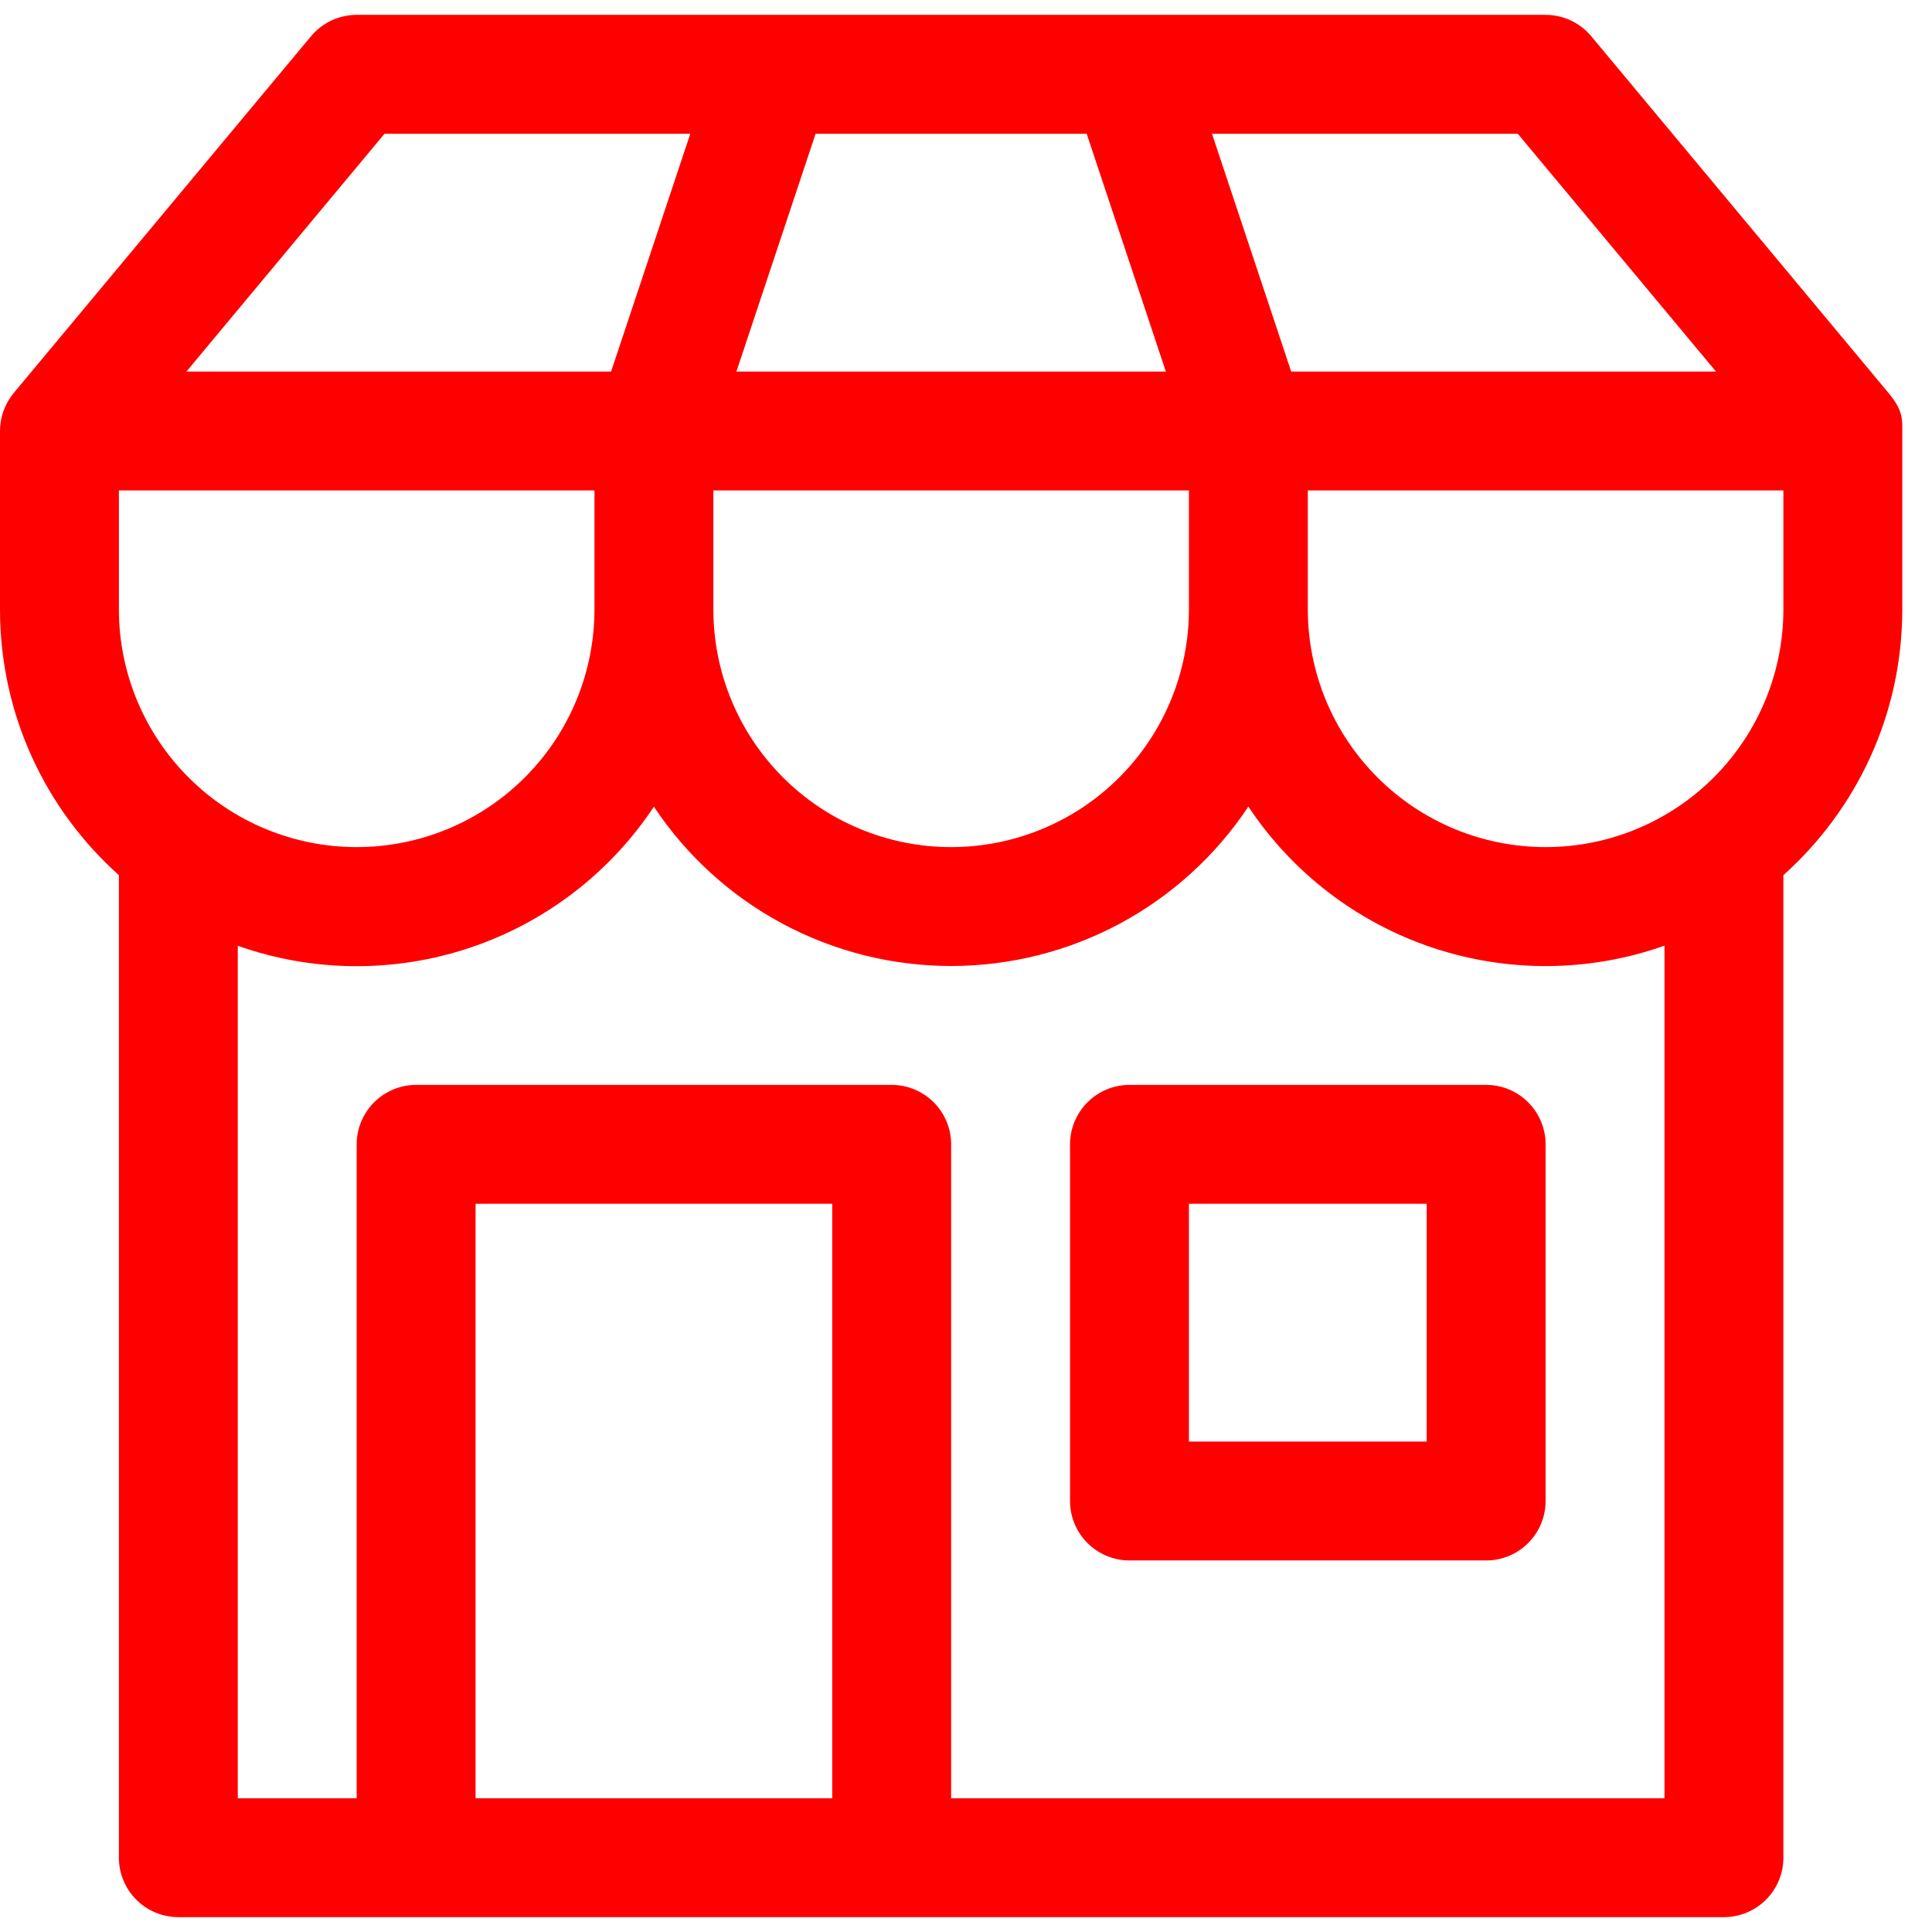 <svg width="52" height="52" viewBox="0 0 52 52" fill="none" xmlns="http://www.w3.org/2000/svg">
<path d="M28.8 30.8V40.4C28.8 40.824 28.969 41.231 29.269 41.531C29.569 41.831 29.976 42 30.4 42H40C40.424 42 40.831 41.831 41.131 41.531C41.431 41.231 41.6 40.824 41.6 40.4V30.8C41.6 30.376 41.431 29.969 41.131 29.669C40.831 29.369 40.424 29.2 40 29.2H30.4C29.976 29.2 29.569 29.369 29.269 29.669C28.969 29.969 28.8 30.376 28.8 30.8ZM32 38.8V32.4H38.4V38.8H32ZM9.6 0.4C9.365 0.4 9.134 0.452 8.922 0.551C8.709 0.651 8.521 0.796 8.371 0.976L0.371 10.576C0.132 10.863 0 11.226 0 11.6V16.4C0 19.241 1.235 21.798 3.2 23.555V50C3.2 50.424 3.369 50.831 3.669 51.131C3.969 51.431 4.376 51.6 4.8 51.6H46.4C46.824 51.6 47.231 51.431 47.531 51.131C47.831 50.831 48 50.424 48 50V23.555C49.965 21.795 51.2 19.241 51.2 16.4V11.542C51.2 11.254 51.2 11.024 50.829 10.576L42.829 0.976C42.679 0.796 42.491 0.651 42.279 0.551C42.066 0.452 41.834 0.4 41.6 0.4H9.6ZM9.6 22.8C7.903 22.8 6.275 22.126 5.075 20.925C3.874 19.725 3.2 18.097 3.2 16.4V13.2H16V16.4C16 18.097 15.326 19.725 14.126 20.925C12.925 22.126 11.297 22.8 9.6 22.8ZM25.6 22.8C23.903 22.8 22.275 22.126 21.075 20.925C19.874 19.725 19.2 18.097 19.2 16.4V13.2H32V16.4C32 18.097 31.326 19.725 30.125 20.925C28.925 22.126 27.297 22.8 25.6 22.8ZM41.6 22.8C39.903 22.8 38.275 22.126 37.075 20.925C35.874 19.725 35.2 18.097 35.2 16.4V13.2H48V16.4C48 18.097 47.326 19.725 46.126 20.925C44.925 22.126 43.297 22.8 41.6 22.8ZM9.6 48.4H6.4V25.456C8.417 26.169 10.615 26.188 12.644 25.51C14.673 24.831 16.417 23.495 17.6 21.712C18.476 23.031 19.665 24.113 21.061 24.861C22.457 25.609 24.016 26 25.6 26C27.184 26 28.743 25.608 30.139 24.86C31.535 24.111 32.724 23.029 33.6 21.709C34.783 23.492 36.527 24.828 38.556 25.507C40.585 26.185 42.783 26.166 44.8 25.453V48.4H25.6V30.8C25.6 30.376 25.431 29.969 25.131 29.669C24.831 29.369 24.424 29.2 24 29.2H11.2C10.776 29.2 10.369 29.369 10.069 29.669C9.769 29.969 9.6 30.376 9.6 30.8V48.4ZM16.448 10H5.018L10.349 3.6H18.579L16.448 10ZM31.379 10H19.821L21.952 3.6H29.248L31.379 10ZM34.752 10L32.621 3.6H40.851L46.186 10H34.752ZM12.8 48.4V32.4H22.4V48.4H12.8Z" fill="#FF0000"/>
</svg>
